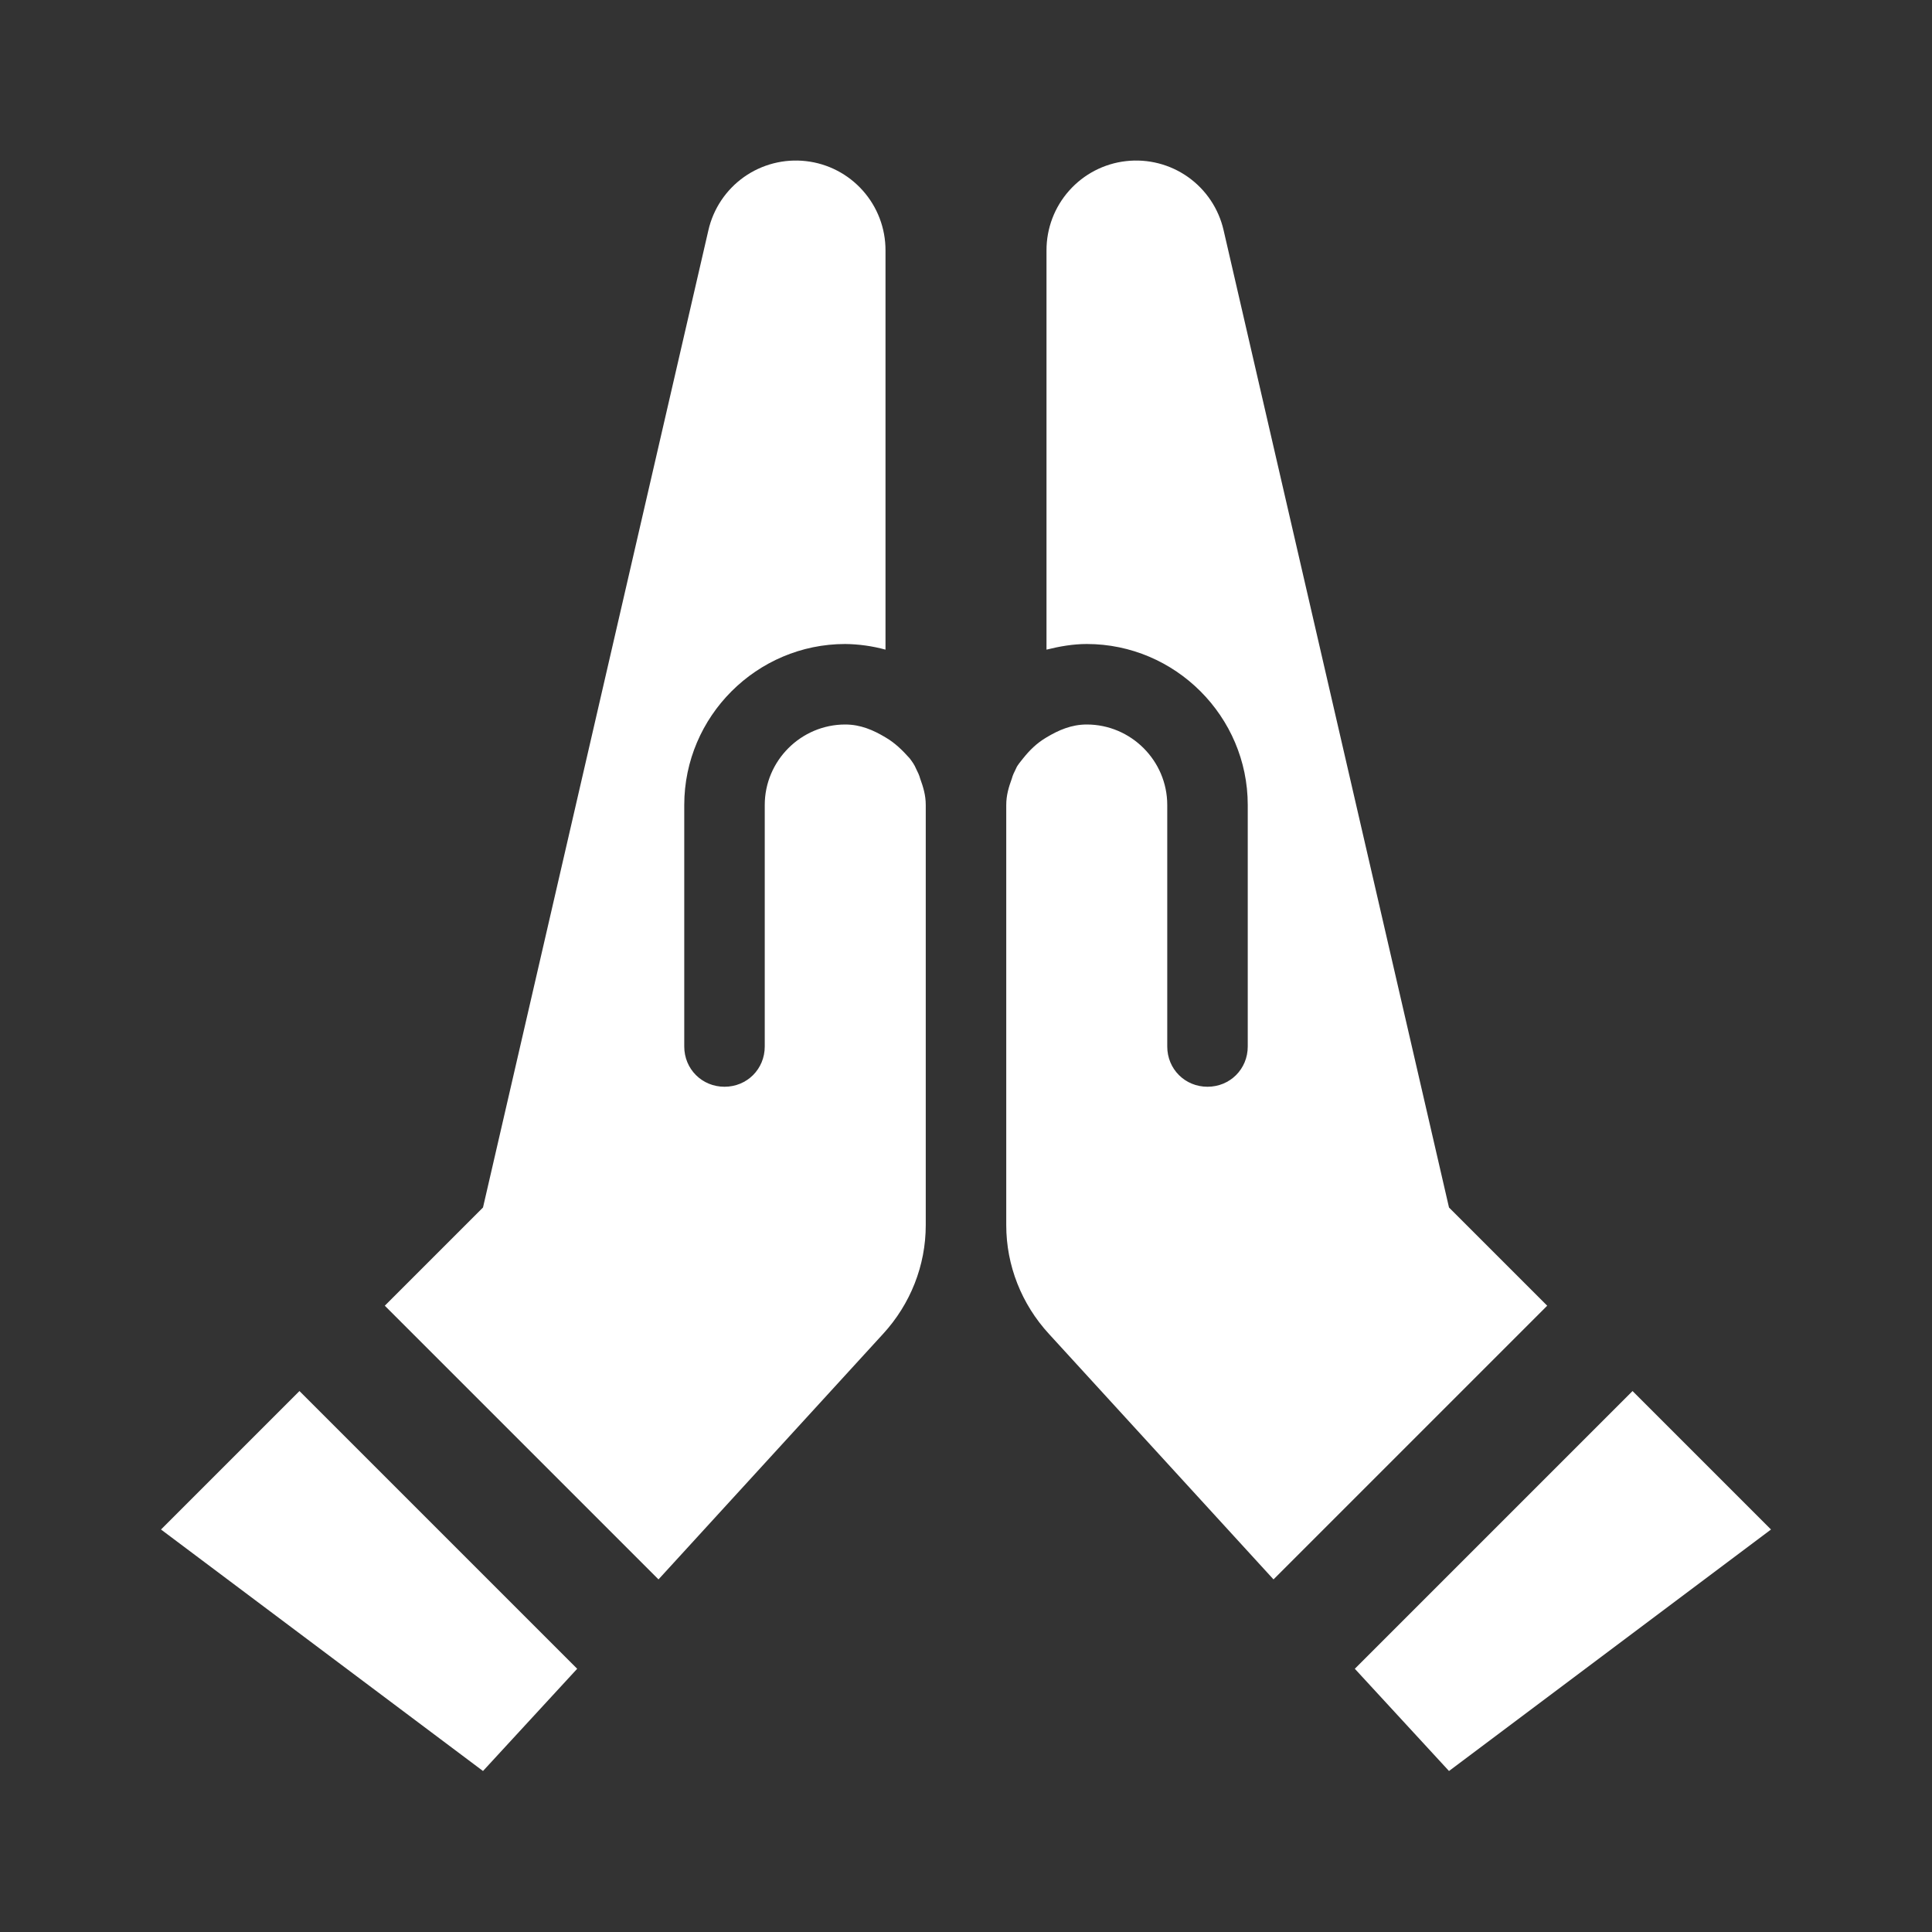 <svg xmlns="http://www.w3.org/2000/svg" width="48" height="48" viewBox="0 0 48 48" fill="none"><rect x="0" y="0" width="48" height="48" fill="#333333" stroke="none"/><path d="M22.86 19.34C22.94 19.56 23 19.76 23 20V30.44C23 31.44 22.62 32.4 21.94 33.14L16.36 39.24L9.56 32.44L12 30L17.6 5.72C17.722 5.186 18.037 4.715 18.484 4.398C18.931 4.082 19.479 3.941 20.024 4.003C20.568 4.064 21.071 4.325 21.435 4.734C21.8 5.143 22.001 5.672 22 6.22V16.14C21.674 16.051 21.338 16.004 21 16C18.8 16 17 17.8 17 20V26C17 26.56 17.44 27 18 27C18.56 27 19 26.56 19 26V20C19 18.9 19.9 18 21 18C21.38 18 21.7 18.14 22 18.32C22.24 18.46 22.42 18.64 22.6 18.84C22.66 18.92 22.72 19 22.76 19.1C22.8 19.18 22.84 19.26 22.86 19.34ZM4 38L12 44L14.34 41.46L7.44 34.56L4 38ZM36 30L30.4 5.72C30.278 5.186 29.963 4.715 29.516 4.398C29.069 4.082 28.521 3.941 27.976 4.003C27.432 4.064 26.929 4.325 26.565 4.734C26.2 5.143 25.999 5.672 26 6.22V16.14C26.32 16.06 26.66 16 27 16C29.2 16 31 17.8 31 20V26C31 26.56 30.56 27 30 27C29.44 27 29 26.56 29 26V20C29 18.9 28.1 18 27 18C26.62 18 26.3 18.14 26 18.32C25.76 18.46 25.58 18.64 25.42 18.84C25.36 18.92 25.28 19 25.24 19.1C25.2 19.18 25.16 19.26 25.14 19.34C25.06 19.56 25 19.76 25 20V30.44C25 31.44 25.38 32.4 26.06 33.14L31.64 39.24L38.44 32.44L36 30ZM40.56 34.56L33.66 41.46L36 44L44 38L40.56 34.56Z" fill="white"></path></svg>
